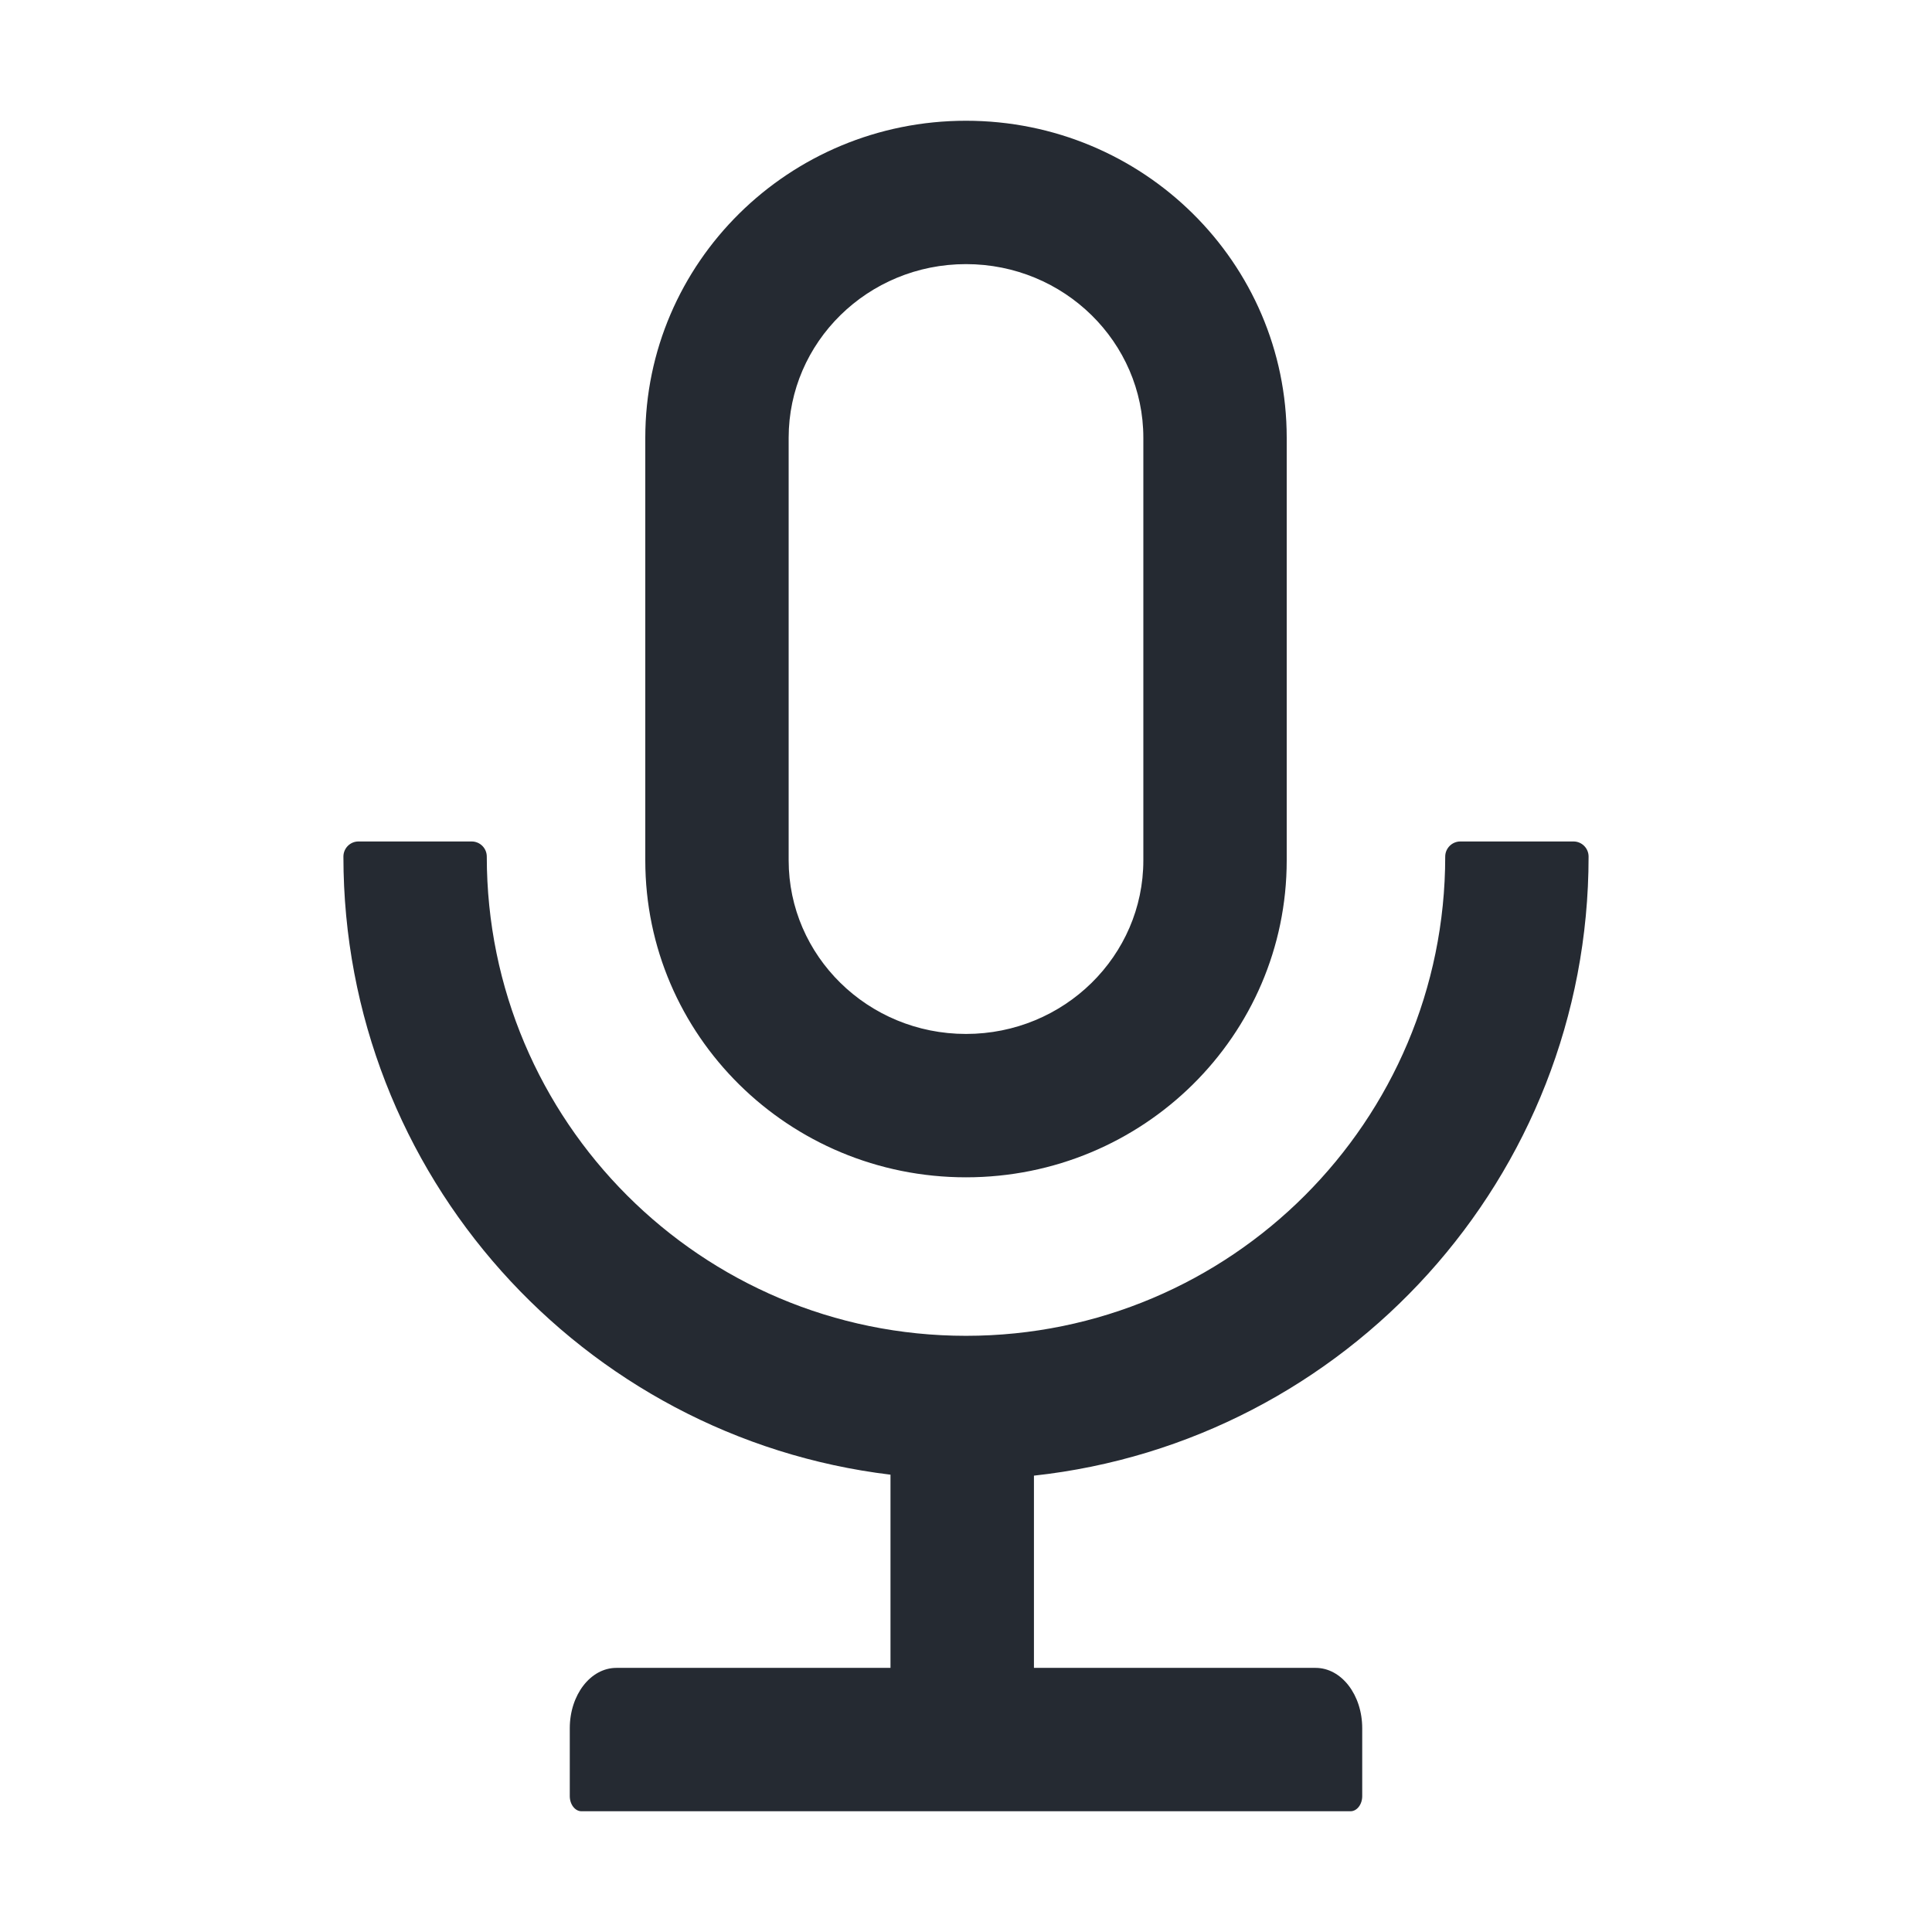 <svg xmlns="http://www.w3.org/2000/svg" width="24" height="24" viewBox="0 0 24 24" fill="none"><path d="M19.734 10.641C19.734 10.537 19.65 10.453 19.547 10.453H18.141C18.038 10.453 17.953 10.537 17.953 10.641C17.953 13.929 15.288 16.594 12 16.594C8.712 16.594 6.047 13.929 6.047 10.641C6.047 10.537 5.963 10.453 5.859 10.453H4.453C4.35 10.453 4.266 10.537 4.266 10.641C4.266 14.595 7.233 17.857 11.062 18.319V20.719H7.657C7.336 20.719 7.078 21.054 7.078 21.469V22.312C7.078 22.416 7.144 22.5 7.223 22.5H16.777C16.856 22.5 16.922 22.416 16.922 22.312V21.469C16.922 21.054 16.664 20.719 16.343 20.719H12.844V18.331C16.718 17.909 19.734 14.627 19.734 10.641ZM12 14.625C14.201 14.625 15.984 12.863 15.984 10.688V5.438C15.984 3.263 14.201 1.5 12 1.5C9.799 1.5 8.016 3.263 8.016 5.438V10.688C8.016 12.863 9.799 14.625 12 14.625ZM9.797 5.438C9.797 4.252 10.779 3.281 12 3.281C13.221 3.281 14.203 4.252 14.203 5.438V10.688C14.203 11.873 13.221 12.844 12 12.844C10.779 12.844 9.797 11.873 9.797 10.688V5.438Z" fill="#252A32"></path></svg>